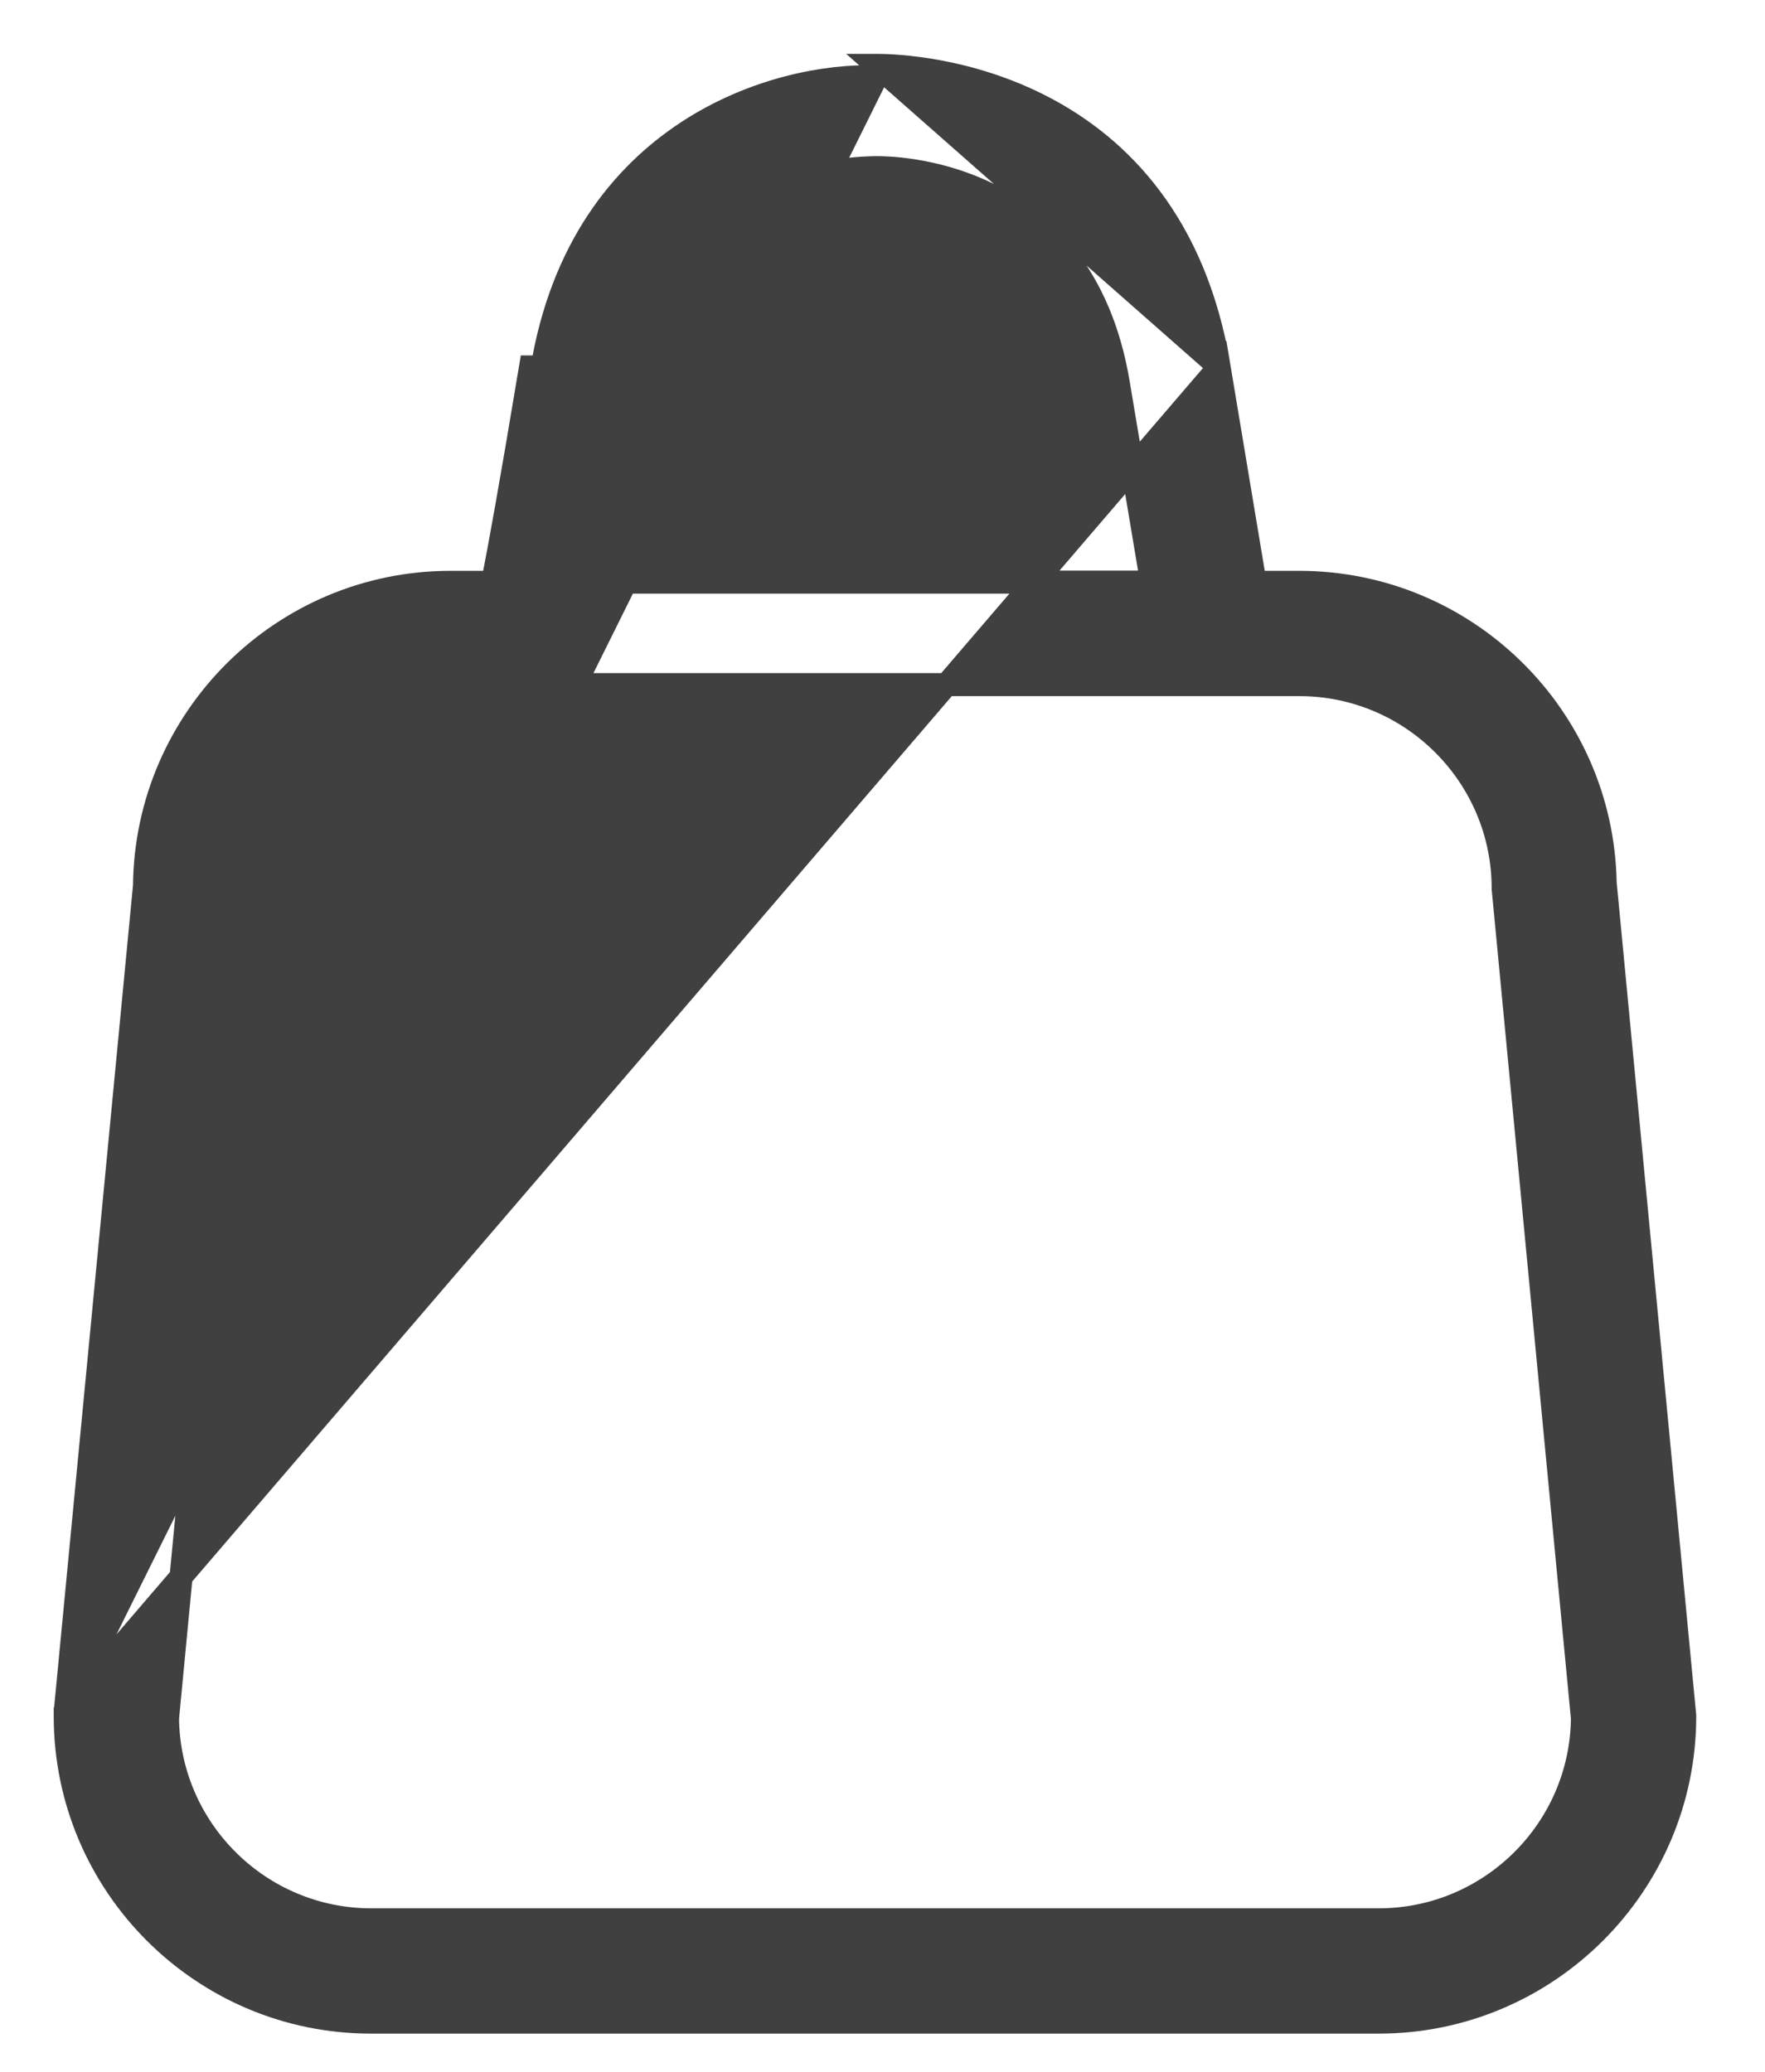 <svg width="23" height="27" viewBox="0 0 23 27" fill="none" xmlns="http://www.w3.org/2000/svg">
<path d="M0.85 22.308L0.851 22.301L1.883 11.543C1.904 9.36 3.684 7.589 5.871 7.589H6.42C6.504 7.167 6.653 6.35 6.914 4.782C6.914 4.782 6.915 4.782 6.915 4.782L7.062 4.806C7.579 1.691 10.147 0.954 11.421 1.002L0.85 22.308ZM0.85 22.308V22.316V22.364C0.85 24.564 2.635 26.352 4.835 26.352H17.965C20.165 26.352 21.954 24.564 21.954 22.364V22.357L21.953 22.349L20.92 11.536L20.917 11.501C20.877 9.337 19.106 7.589 16.929 7.589H16.354L15.886 4.782L0.85 22.308ZM13.605 1.403C12.635 0.894 11.682 0.852 11.424 0.852L15.886 4.782C15.576 2.907 14.587 1.918 13.605 1.403ZM8.089 5.829C8.13 5.576 8.176 5.302 8.225 5.003L8.226 5.003C8.467 3.563 9.23 2.867 9.944 2.524C10.631 2.194 11.281 2.187 11.406 2.185C11.411 2.185 11.416 2.185 11.419 2.185C11.42 2.185 11.421 2.185 11.422 2.185C11.502 2.185 12.161 2.182 12.863 2.521C13.572 2.863 14.335 3.559 14.574 5L14.574 5L15.007 7.586H7.791C7.866 7.175 7.96 6.608 8.089 5.829ZM3.211 11.64L3.212 11.633V11.626V11.578C3.212 10.115 4.405 8.922 5.868 8.922H16.933C18.395 8.922 19.588 10.112 19.588 11.578V11.585L19.589 11.592L20.621 22.394C20.604 23.844 19.419 25.019 17.965 25.019H4.839C3.385 25.019 2.2 23.844 2.183 22.394L3.211 11.64Z" fill="#404040" stroke="#404040" stroke-width="0.3"/>
</svg>
